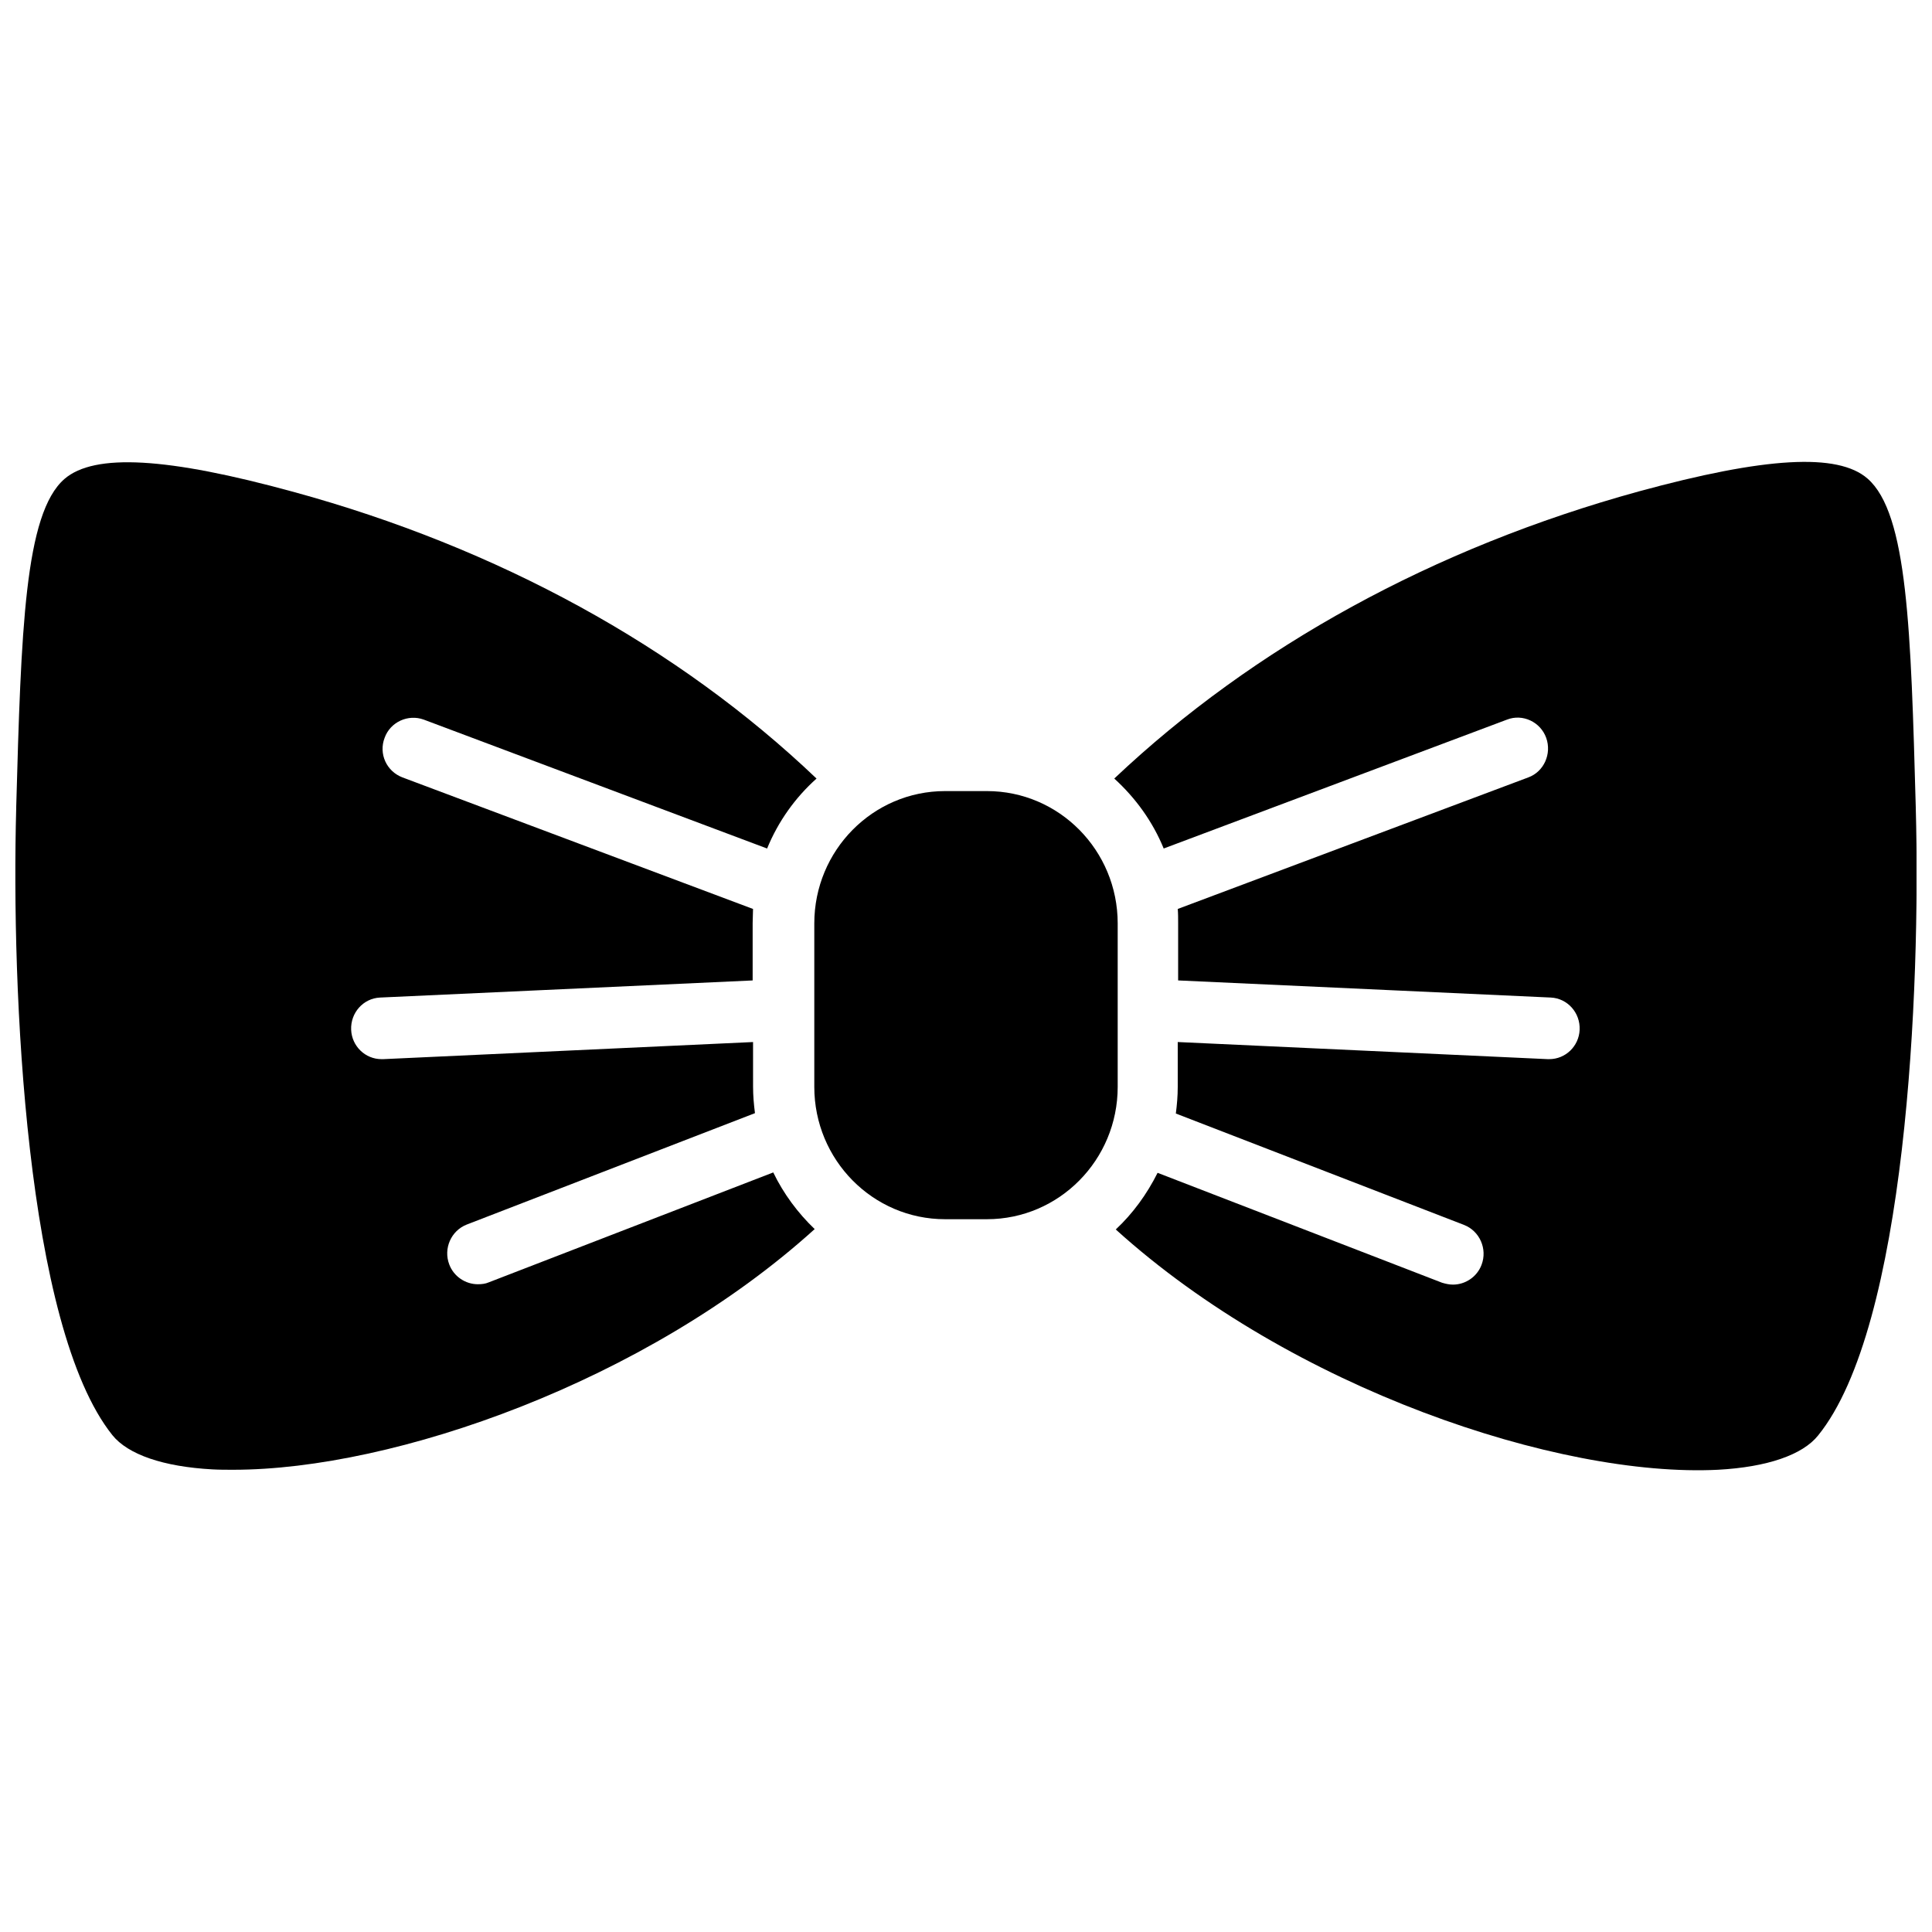 <?xml version="1.0" encoding="UTF-8"?>
<!-- Uploaded to: SVG Repo, www.svgrepo.com, Generator: SVG Repo Mixer Tools -->
<svg width="800px" height="800px" version="1.1" viewBox="144 144 512 512" xmlns="http://www.w3.org/2000/svg">
 <defs>
  <clipPath id="b">
   <path d="m148.09 266h212.91v268h-212.91z"/>
  </clipPath>
  <clipPath id="a">
   <path d="m439 266h212.9v268h-212.9z"/>
  </clipPath>
 </defs>
 <g clip-path="url(#b)">
  <path d="m348.91 454.71-75.371 29.121c-0.906 0.402-1.914 0.504-2.922 0.504-3.223 0-6.348-2.016-7.559-5.238-1.613-4.231 0.504-8.969 4.637-10.578l76.379-29.523c-0.301-2.316-0.504-4.637-0.504-7.055l-0.004-11.789-98.043 4.535h-0.402c-4.332 0-7.859-3.426-8.062-7.758-0.203-4.535 3.223-8.363 7.656-8.566l98.746-4.535v-15.215c0-1.211 0.102-2.519 0.102-3.727l-92.902-34.863c-4.231-1.613-6.348-6.246-4.734-10.48 1.512-4.231 6.246-6.348 10.379-4.836l90.988 34.16c2.922-7.152 7.457-13.504 13.098-18.539-36.672-34.969-84.434-61.168-138.64-75.98-33.453-9.168-52.699-10.277-60.66-3.426-10.578 9.168-11.488 40.203-12.797 87.059v0.301c-1.309 48.164 2.519 137.34 25.492 166.05 4.133 5.141 13.504 8.363 26.5 9.07 1.812 0.102 3.629 0.102 5.543 0.102 42.621 0 109.43-23.375 154.07-63.781-4.434-4.234-8.262-9.371-10.98-15.016z"/>
 </g>
 <path d="m440.2 388.71c0-19.348-15.516-35.066-34.66-35.066h-11.082c-19.145 0-34.66 15.719-34.66 35.066v43.328c0 19.348 15.516 35.066 34.66 35.066h11.082c19.145 0 34.66-15.719 34.66-35.066z"/>
 <g clip-path="url(#a)">
  <path d="m651.7 358.28v-0.301c-1.309-46.953-2.117-77.891-12.797-87.16-7.859-6.852-27.105-5.742-60.66 3.426-54.211 14.914-101.97 41.113-138.95 76.078 5.644 5.141 10.176 11.387 13.098 18.539l90.988-34.16c4.133-1.613 8.867 0.605 10.379 4.836 1.512 4.231-0.605 8.969-4.734 10.48l-92.906 34.863c0.102 1.211 0.102 2.418 0.102 3.727v15.215l98.746 4.535c4.434 0.203 7.859 4.031 7.656 8.566-0.203 4.332-3.727 7.758-8.062 7.758h-0.402l-98.043-4.535v11.891c0 2.418-0.203 4.734-0.504 7.055l76.379 29.523c4.133 1.613 6.246 6.348 4.637 10.578-1.211 3.223-4.332 5.238-7.559 5.238-1.008 0-1.914-0.203-2.922-0.504l-75.371-29.121c-2.82 5.644-6.551 10.781-11.082 15.012 46.652 42.219 117.49 65.797 159.61 63.68 13-0.707 22.371-3.93 26.5-9.07 23.383-28.809 27.211-117.98 25.902-166.15z"/>
 </g>
</svg>